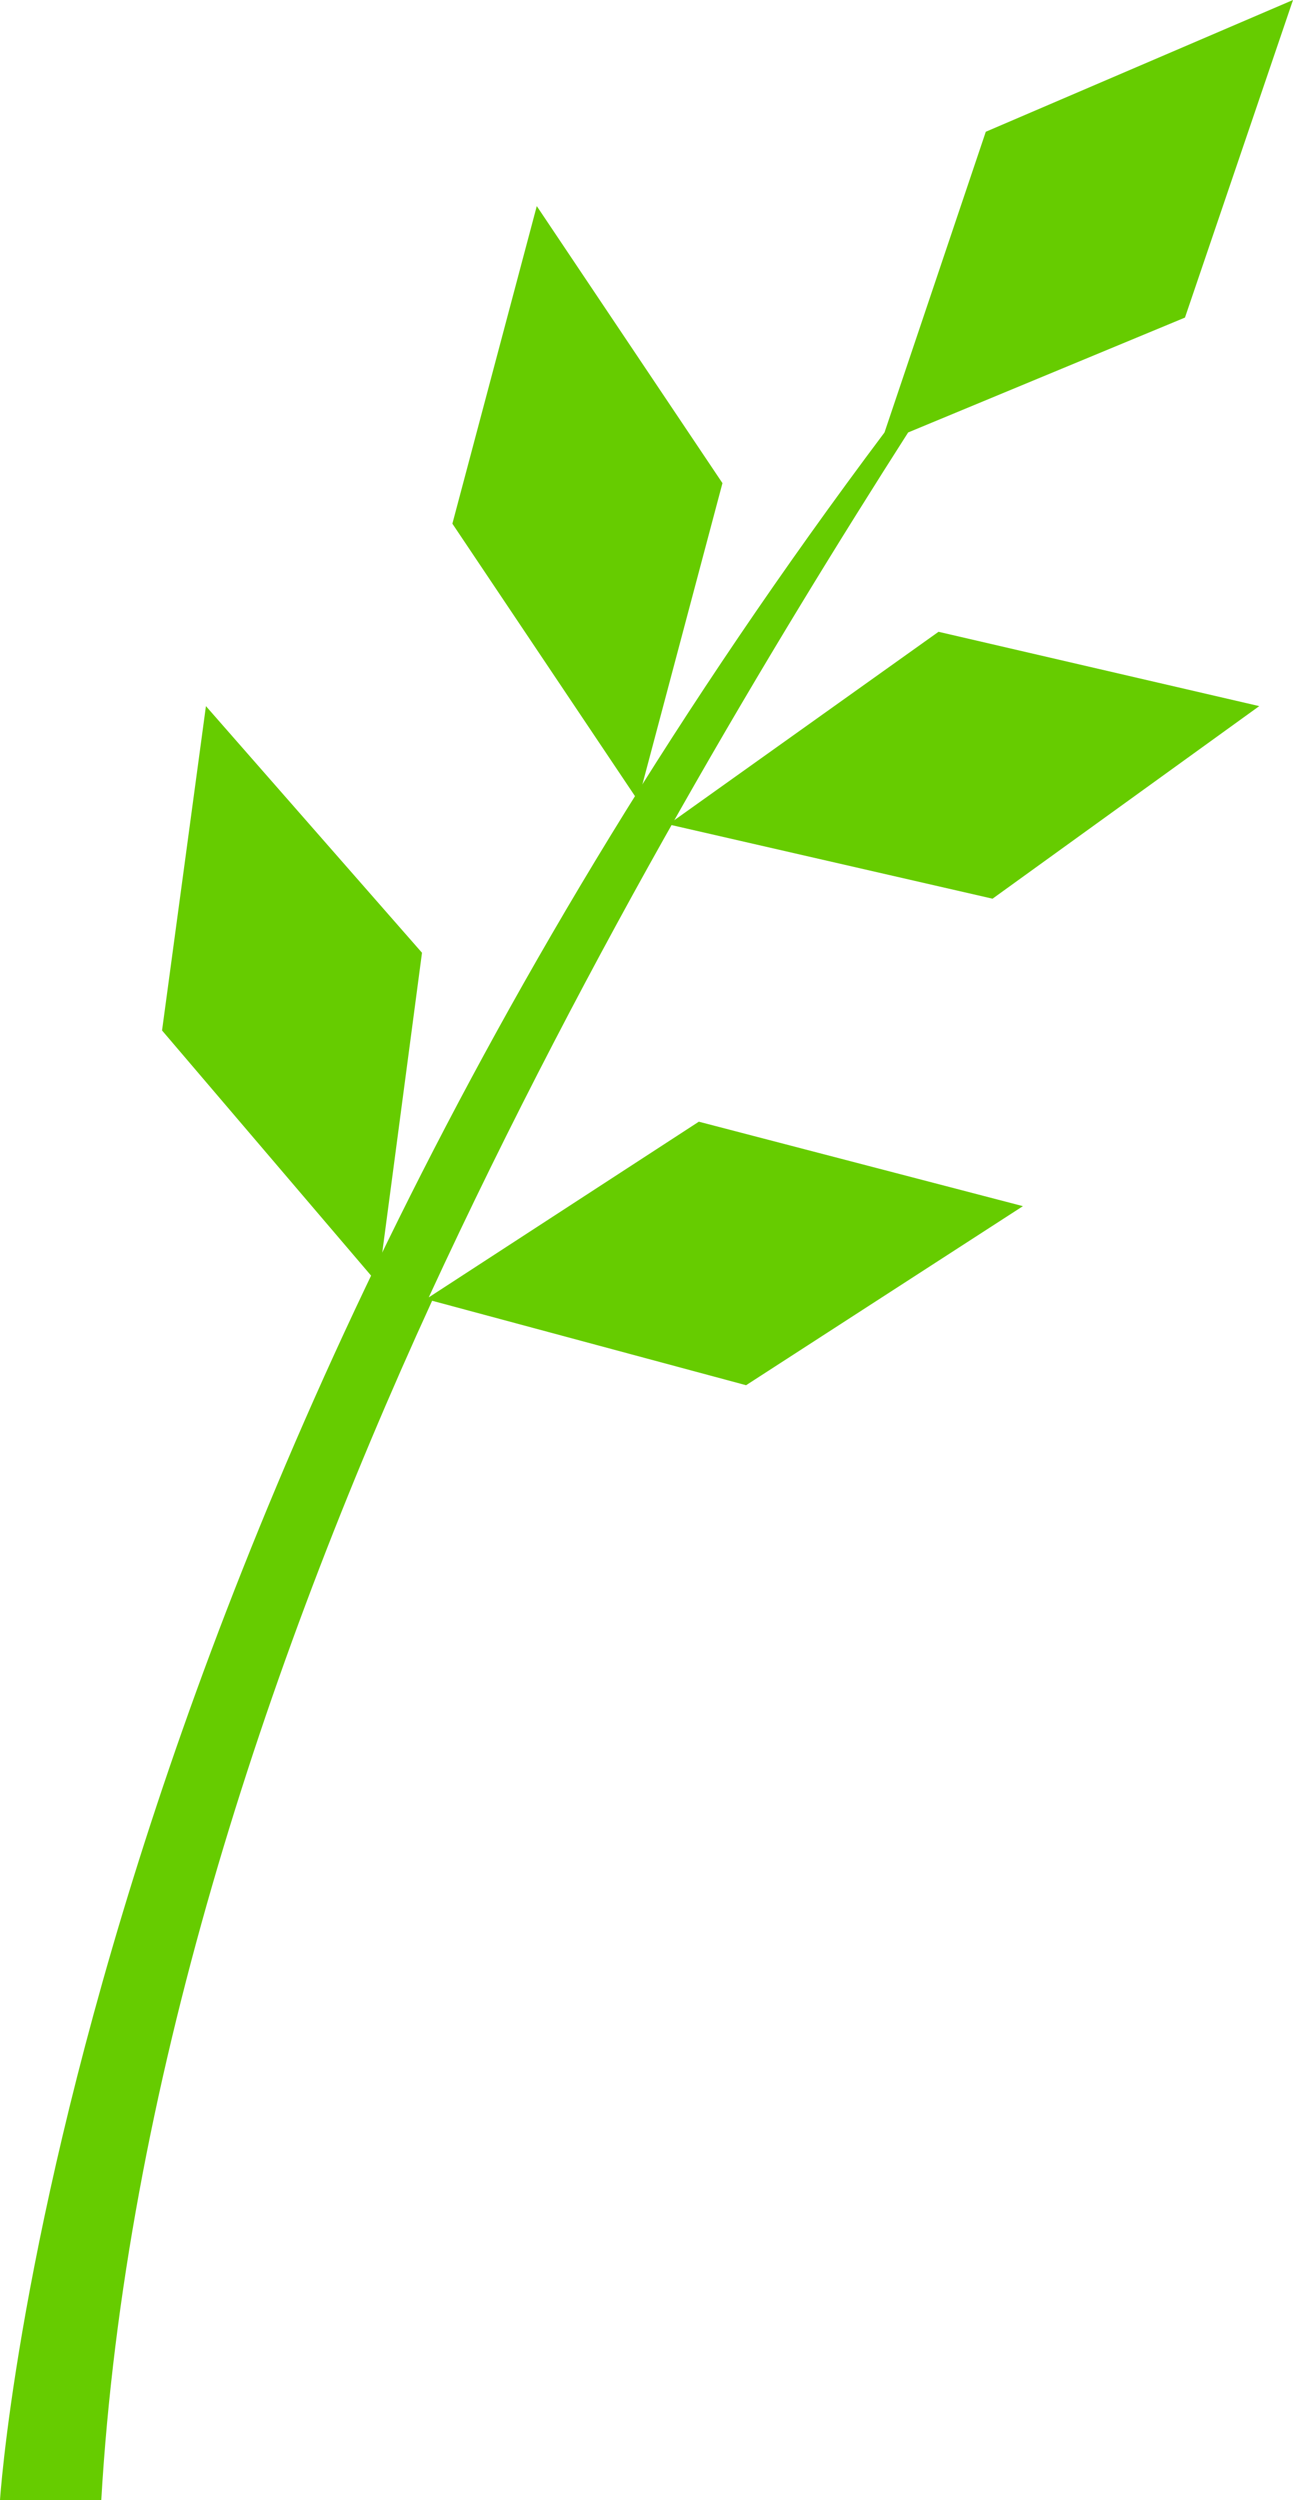 <?xml version="1.0" encoding="utf-8"?>
<!-- Generator: Adobe Illustrator 25.2.1, SVG Export Plug-In . SVG Version: 6.00 Build 0)  -->
<svg version="1.1" id="Layer_1" xmlns="http://www.w3.org/2000/svg" xmlns:xlink="http://www.w3.org/1999/xlink" x="0px" y="0px"
	 viewBox="0 0 38.3 74" style="enable-background:new 0 0 38.3 74;" xml:space="preserve">
<style type="text/css">
	.st0{fill:#66CC00;}
</style>
<g>
	<polygon class="st0" points="11.2,38 11.2,38 12.5,28.2 6.1,20.9 6.1,20.9 4.8,30.5 	"/>
	<polygon class="st0" points="19.8,24.4 19.8,24.4 29.4,26.6 37.3,20.9 37.3,20.9 27.8,18.7 	"/>
	<polygon class="st0" points="21.4,14.3 15.9,6.1 13.4,15.5 18.9,23.7 	"/>
	<path class="st0" d="M30.3,35.7l-9.6-2.5l-8,5.2C17.5,28,23,18.9,26.9,12.8l8.2-3.4L38.3,0l-9.1,3.9l-3,8.9C1.8,45.3,0,74,0,74h1.6
		H3c0.7-12.1,4.8-24.6,9.8-35.5l9.3,2.5L30.3,35.7L30.3,35.7L30.3,35.7L30.3,35.7L30.3,35.7z"/>
</g>
</svg>
